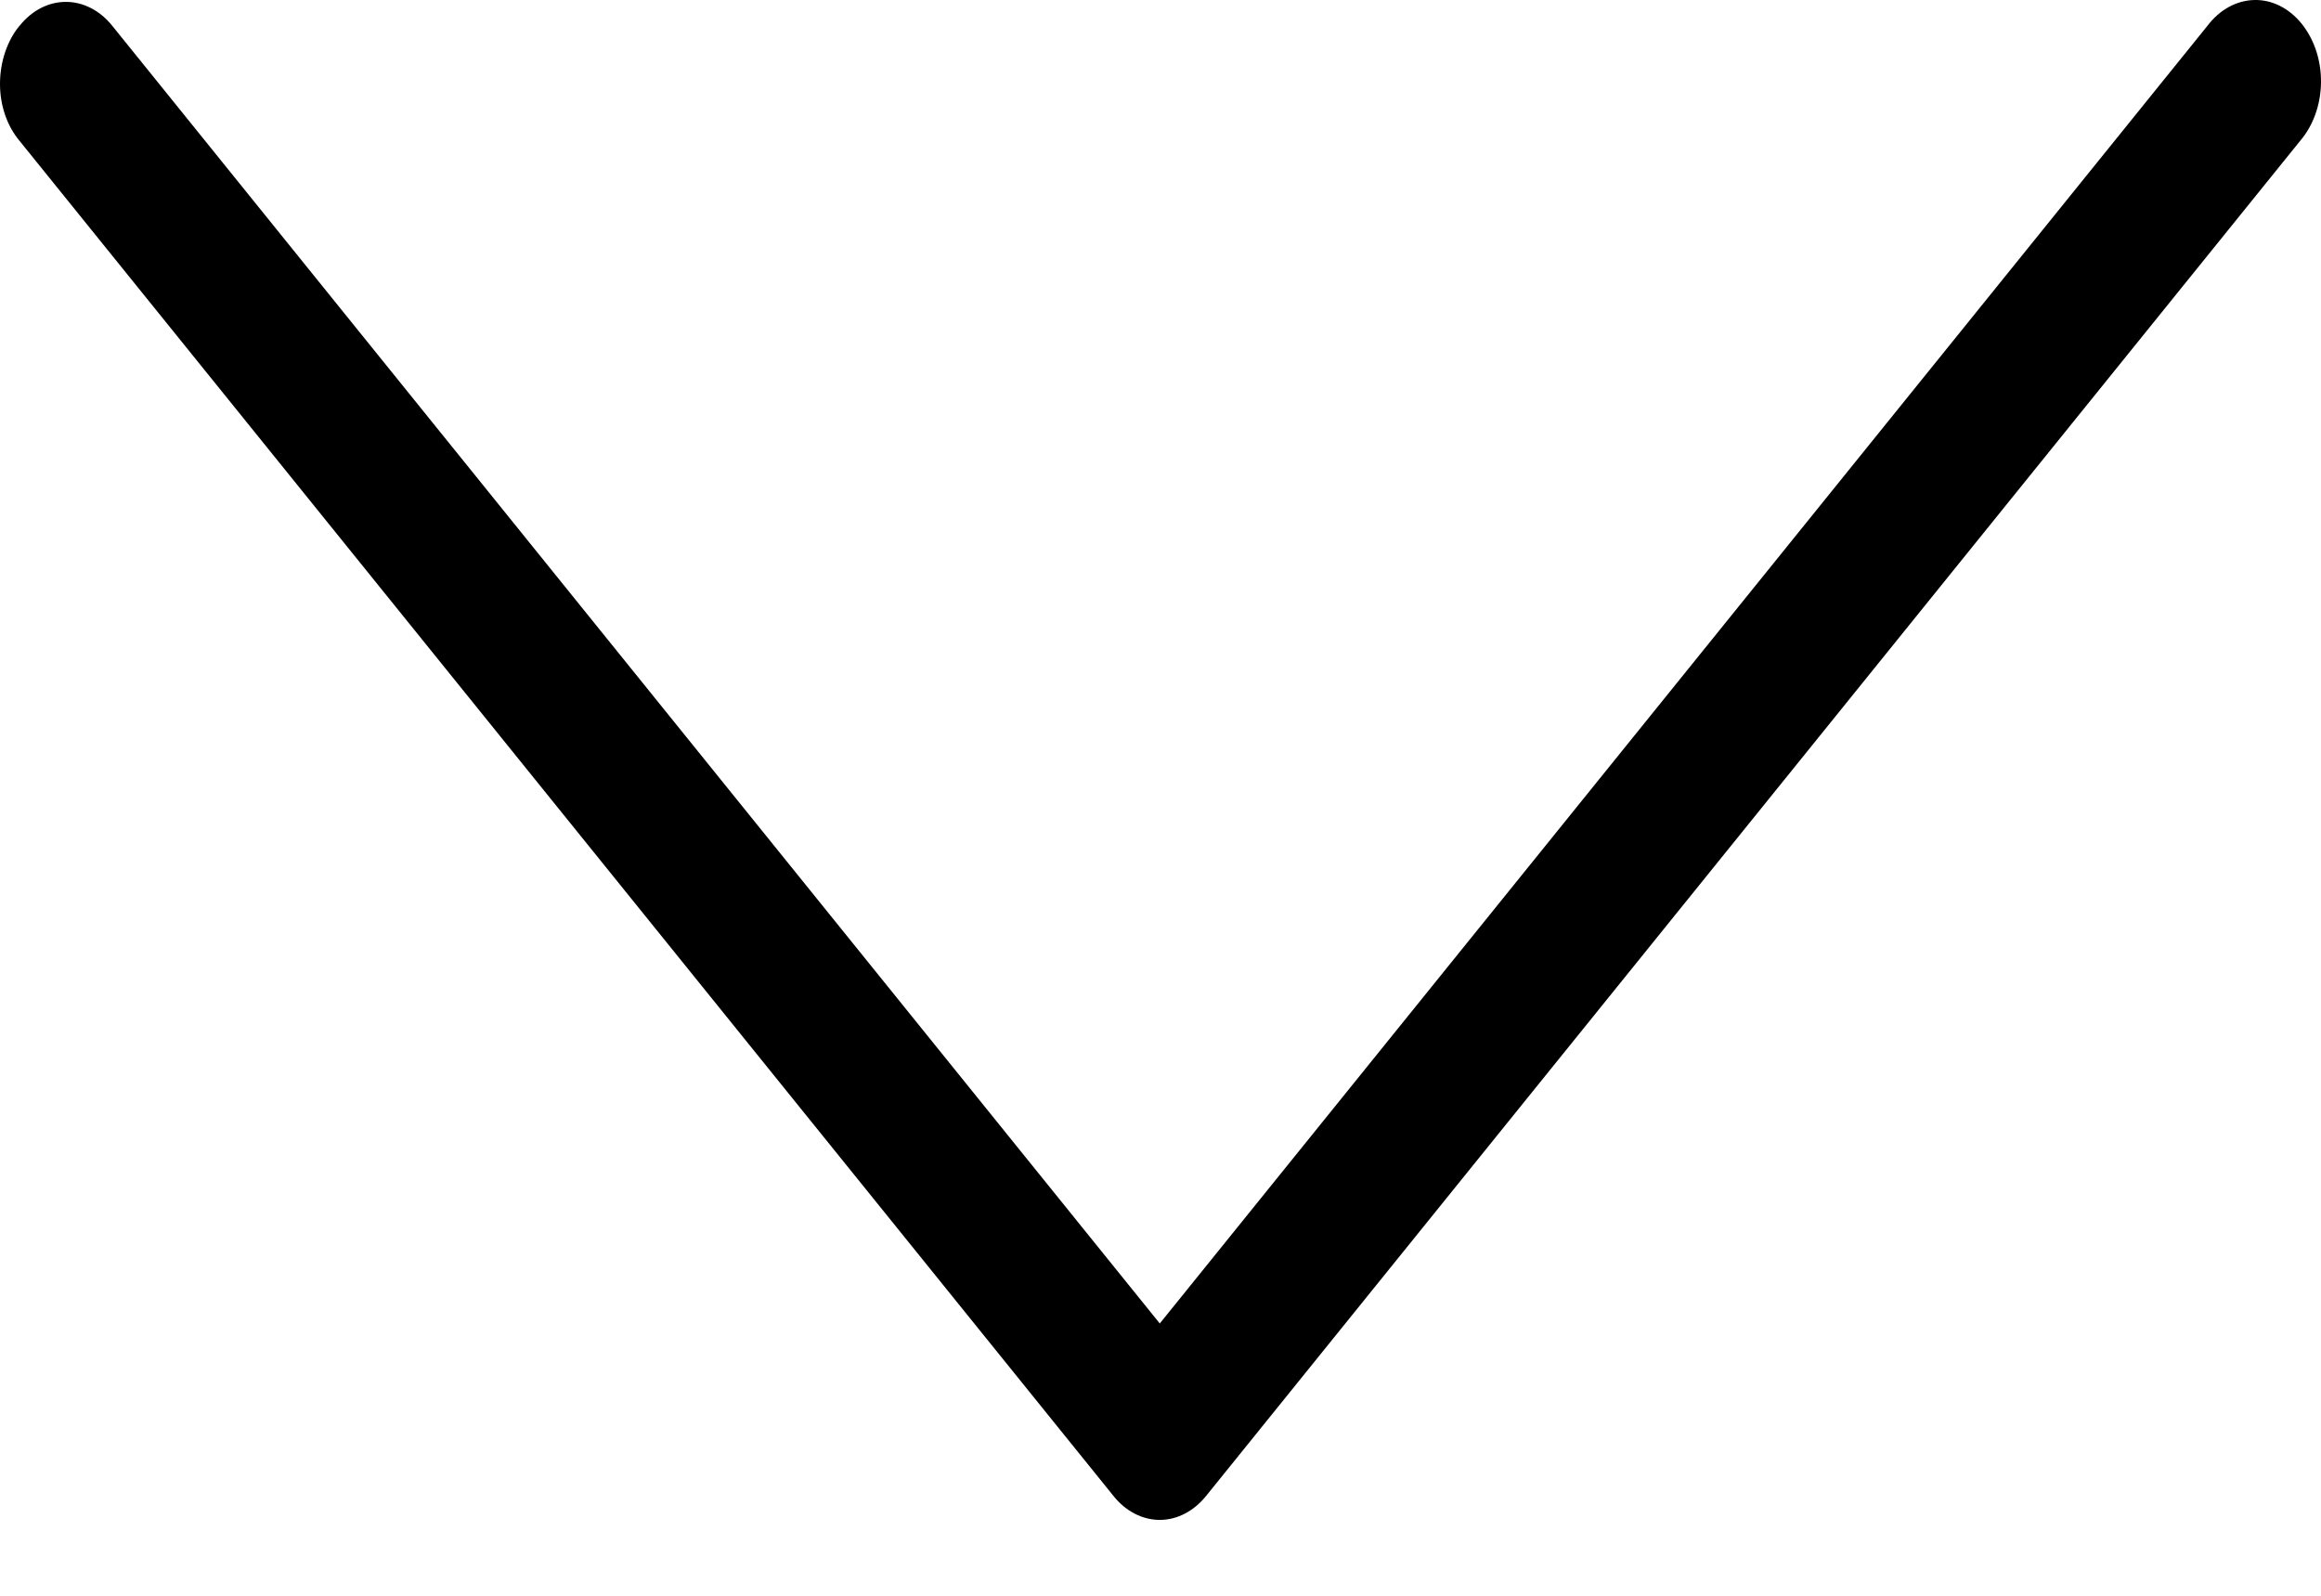<?xml version="1.0" encoding="UTF-8"?> <svg xmlns="http://www.w3.org/2000/svg" width="16" height="11" viewBox="0 0 16 11" fill="none"> <g clip-path="url(#clip0_111_141)"> <path d="M0.134 0.178C0.049 0.282 0.001 0.425 2.64422e-05 0.574C-0.001 0.723 0.047 0.866 0.134 0.97L7.675 10.311C7.759 10.417 7.875 10.477 7.995 10.477C8.115 10.477 8.23 10.417 8.315 10.311L15.857 0.97C15.946 0.866 15.998 0.722 16 0.57C16.002 0.418 15.954 0.272 15.867 0.164C15.781 0.057 15.663 -0.003 15.54 8.35968e-05C15.417 0.003 15.301 0.067 15.217 0.178L7.995 9.123L0.774 0.178C0.689 0.072 0.574 0.013 0.454 0.013C0.334 0.013 0.219 0.072 0.135 0.178L0.134 0.178Z" fill="black"></path> </g> <defs> <clipPath id="clip0_111_141"> <rect width="16" height="11" fill="white"></rect> </clipPath> </defs> </svg> 